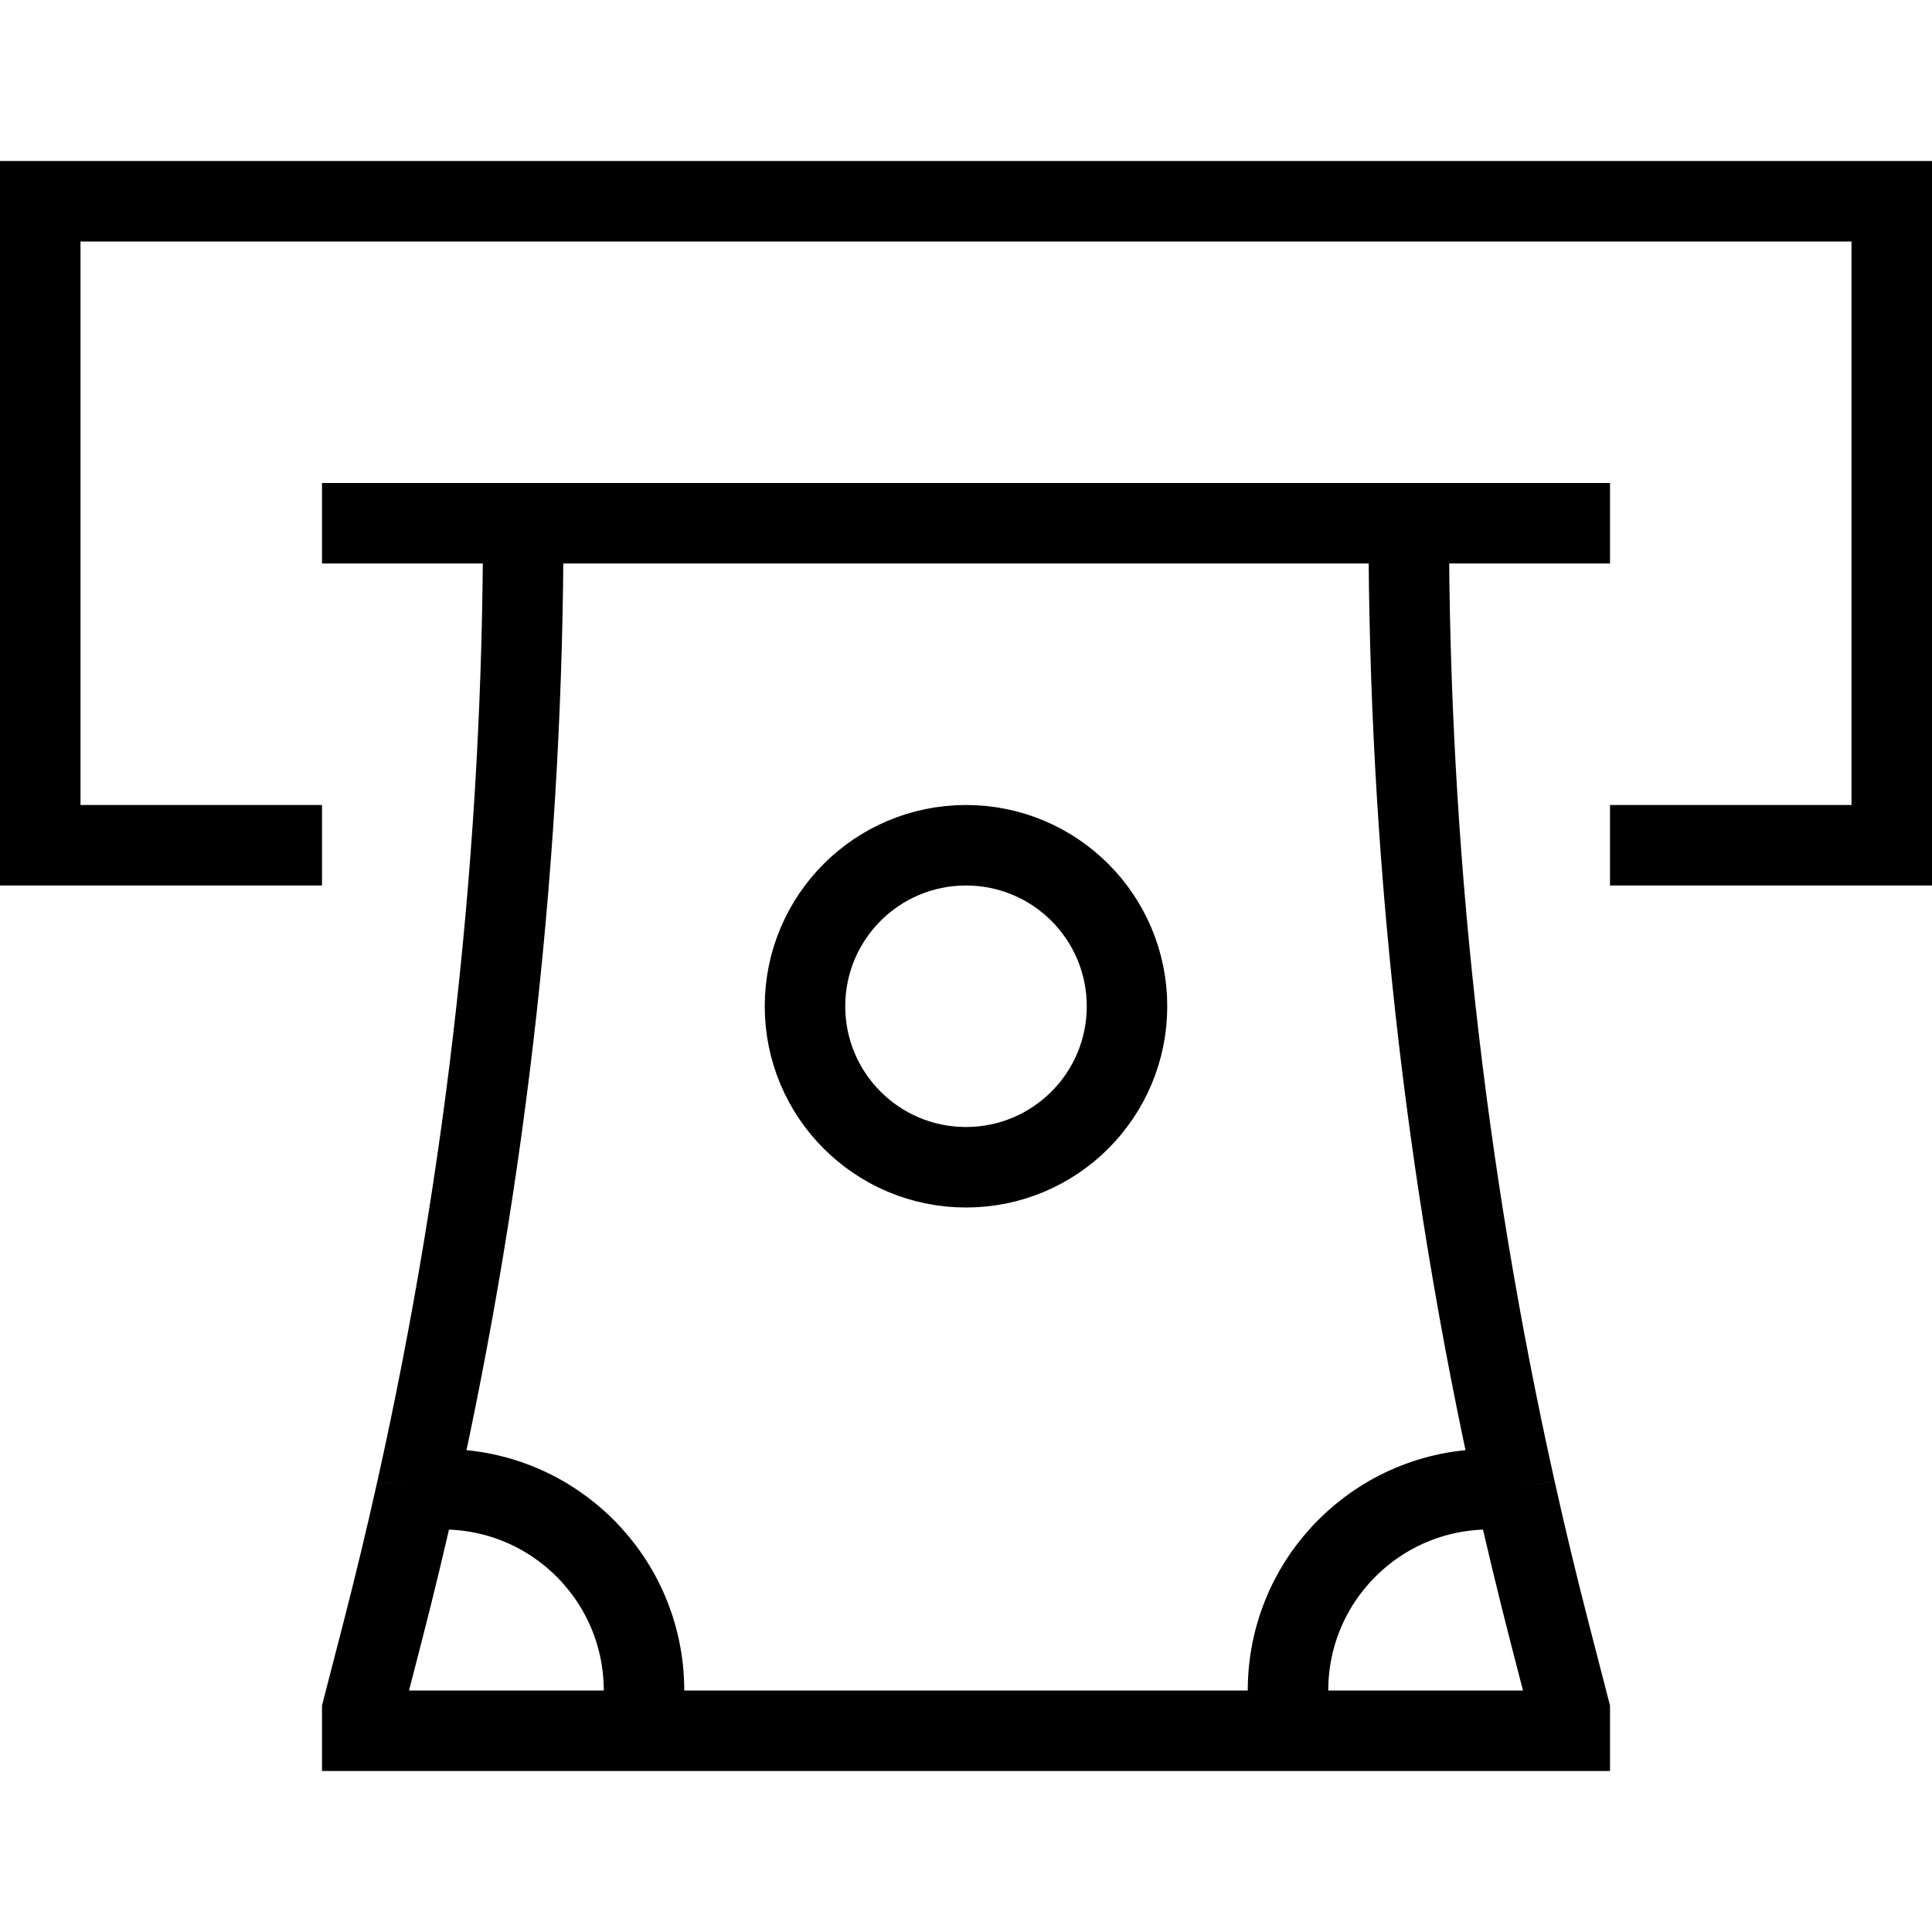 <svg xmlns="http://www.w3.org/2000/svg" fill="none" viewBox="0 0 24 24"><path stroke="#000" d="M17.5 6.5C17.5 10.538 17.944 14.562 18.822 18.5M6.5 6.5C6.5 10.538 6.056 14.562 5.178 18.5M4 6.5H20M4 10.5H0.5V2.5H23.5V10.5H20M8 21.5V21C8 19.619 6.881 18.5 5.5 18.5H5.178M16 21.5V21C16 19.619 17.119 18.5 18.5 18.5H18.822M5.178 18.5C5.046 19.095 4.903 19.687 4.751 20.278L4.5 21.25V21.5H19.5V21.25L19.249 20.278C19.097 19.687 18.954 19.095 18.822 18.5M12 14.5C10.895 14.5 10 13.605 10 12.5C10 11.395 10.895 10.5 12 10.5C13.105 10.5 14 11.395 14 12.5C14 13.605 13.105 14.5 12 14.5Z"></path></svg>